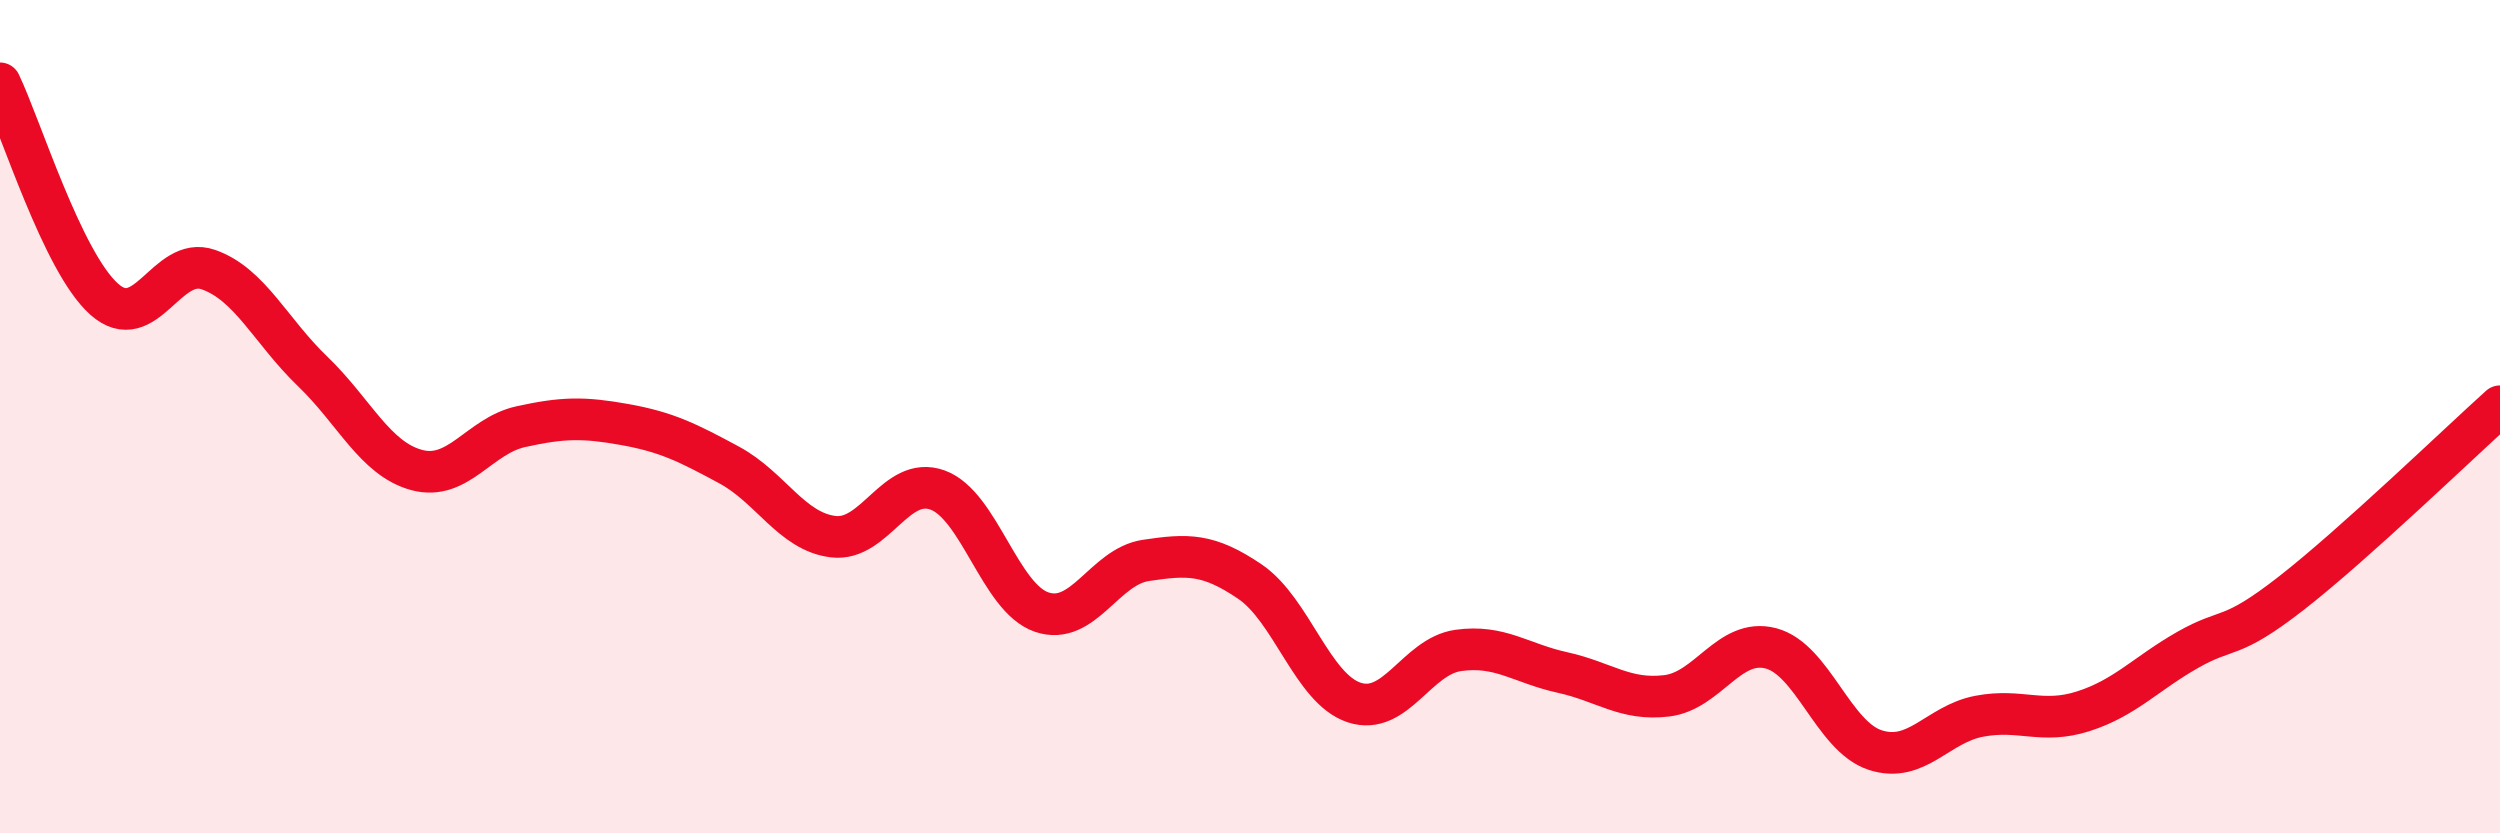 
    <svg width="60" height="20" viewBox="0 0 60 20" xmlns="http://www.w3.org/2000/svg">
      <path
        d="M 0,2 C 0.5,3.04 1.5,6.29 2.5,7.18 C 3.5,8.07 4,6.12 5,6.47 C 6,6.82 6.5,7.95 7.5,8.91 C 8.5,9.87 9,11.01 10,11.28 C 11,11.55 11.5,10.46 12.5,10.24 C 13.5,10.02 14,10.01 15,10.19 C 16,10.37 16.5,10.62 17.5,11.16 C 18.5,11.7 19,12.76 20,12.88 C 21,13 21.5,11.4 22.5,11.76 C 23.5,12.12 24,14.35 25,14.69 C 26,15.03 26.5,13.6 27.5,13.45 C 28.5,13.3 29,13.28 30,13.96 C 31,14.64 31.5,16.53 32.5,16.86 C 33.5,17.19 34,15.75 35,15.61 C 36,15.47 36.5,15.92 37.5,16.14 C 38.5,16.36 39,16.82 40,16.7 C 41,16.58 41.5,15.3 42.5,15.56 C 43.5,15.82 44,17.67 45,18 C 46,18.33 46.5,17.38 47.5,17.19 C 48.5,17 49,17.39 50,17.07 C 51,16.75 51.5,16.17 52.5,15.6 C 53.5,15.03 53.5,15.4 55,14.23 C 56.5,13.06 59,10.65 60,9.75L60 20L0 20Z"
        fill="#EB0A25"
        opacity="0.1"
        stroke-linecap="round"
        stroke-linejoin="round"
      />
      <path
        d="M 0,2 C 0.5,3.04 1.5,6.29 2.5,7.18 C 3.5,8.07 4,6.12 5,6.47 C 6,6.82 6.5,7.95 7.5,8.91 C 8.5,9.87 9,11.01 10,11.28 C 11,11.55 11.5,10.46 12.5,10.24 C 13.5,10.02 14,10.01 15,10.19 C 16,10.37 16.5,10.62 17.5,11.16 C 18.5,11.7 19,12.76 20,12.88 C 21,13 21.5,11.4 22.5,11.76 C 23.5,12.12 24,14.35 25,14.69 C 26,15.03 26.5,13.6 27.5,13.45 C 28.5,13.3 29,13.28 30,13.96 C 31,14.64 31.5,16.53 32.5,16.86 C 33.5,17.19 34,15.75 35,15.61 C 36,15.47 36.5,15.92 37.5,16.14 C 38.5,16.36 39,16.82 40,16.7 C 41,16.58 41.5,15.3 42.5,15.56 C 43.5,15.82 44,17.67 45,18 C 46,18.33 46.5,17.38 47.5,17.19 C 48.5,17 49,17.39 50,17.07 C 51,16.75 51.5,16.17 52.5,15.6 C 53.5,15.03 53.5,15.4 55,14.23 C 56.5,13.06 59,10.65 60,9.75"
        stroke="#EB0A25"
        stroke-width="1"
        fill="none"
        stroke-linecap="round"
        stroke-linejoin="round"
      />
    </svg>
  